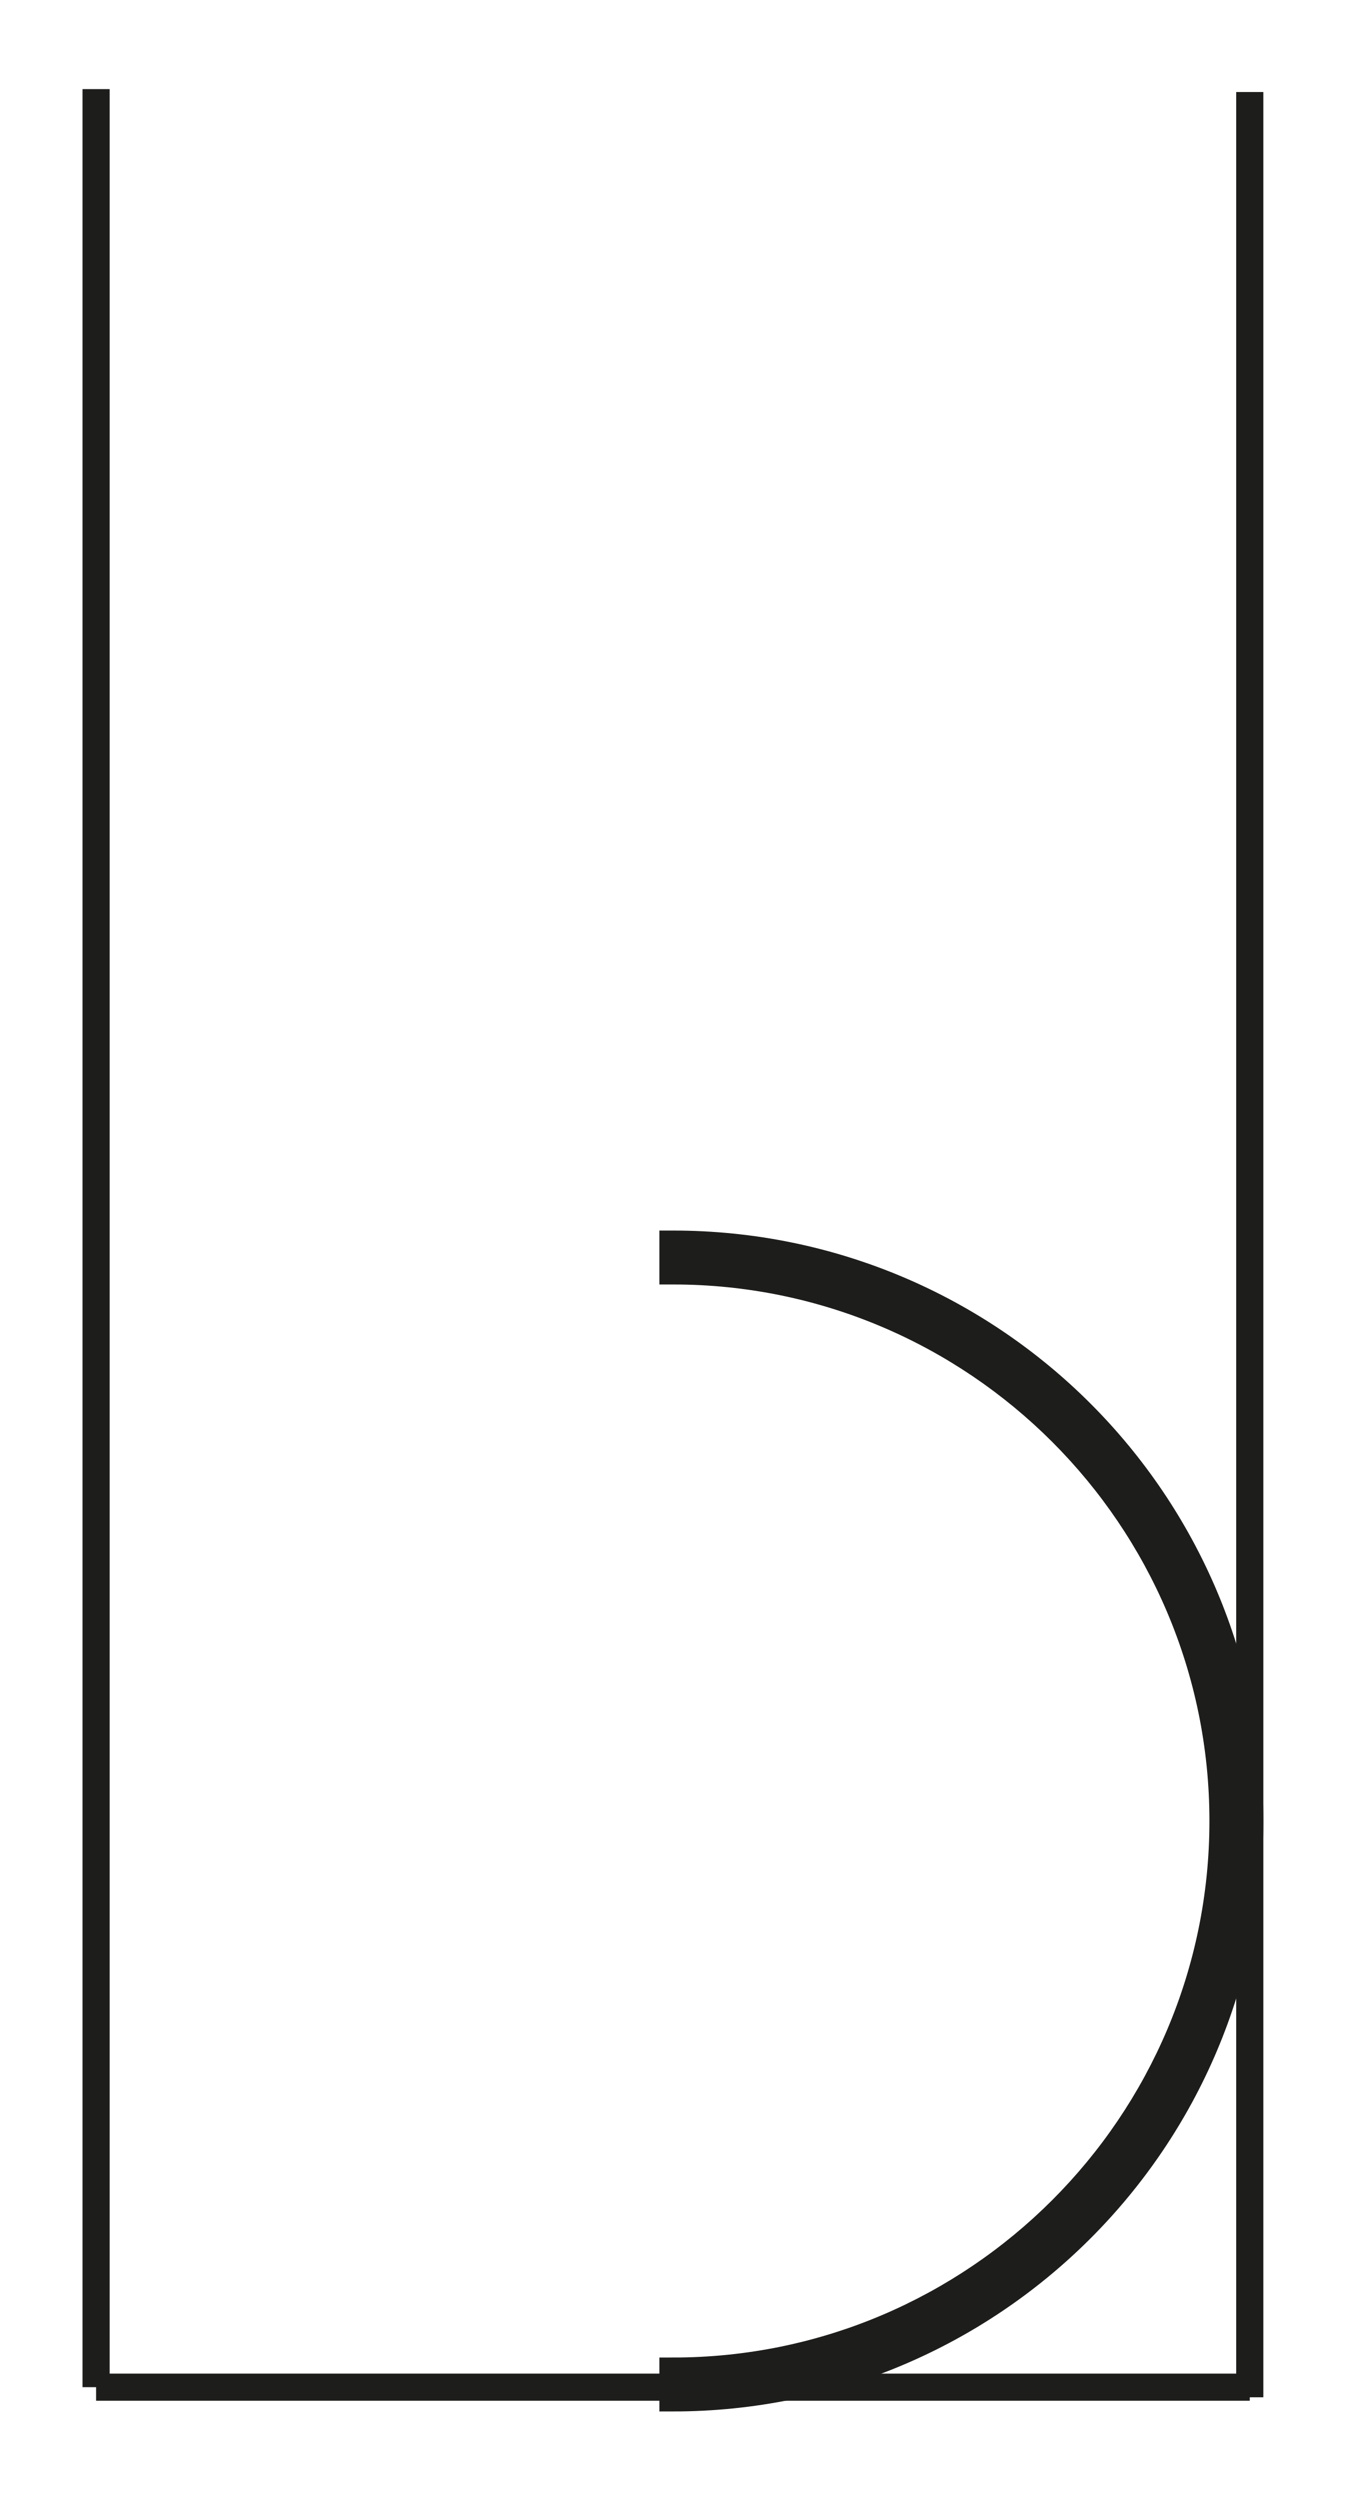 <?xml version="1.0" encoding="utf-8"?>
<!-- Generator: Adobe Illustrator 16.0.0, SVG Export Plug-In . SVG Version: 6.00 Build 0)  -->
<!DOCTYPE svg PUBLIC "-//W3C//DTD SVG 1.1//EN" "http://www.w3.org/Graphics/SVG/1.1/DTD/svg11.dtd">
<svg version="1.1" id="Calque_1" xmlns="http://www.w3.org/2000/svg" xmlns:xlink="http://www.w3.org/1999/xlink" x="0px" y="0px"
	 width="198.43px" height="368.5px" viewBox="0 0 198.43 368.5" enable-background="new 0 0 198.43 368.5" xml:space="preserve">
<path stroke="#1D1D1B" stroke-width="4" stroke-miterlimit="10" d="M180.296,268.434c0,44.712-36.377,81.089-81.09,81.09v3.949
	c46.966-0.001,85.039-38.074,85.039-85.039c0-46.967-38.073-85.04-85.039-85.04v3.948
	C143.919,187.342,180.296,223.72,180.296,268.434z"/>
<line fill="none" stroke="#1D1D1B" stroke-width="4" stroke-miterlimit="10" x1="14.166" y1="351.894" x2="184.244" y2="351.894"/>
<line fill="none" stroke="#1D1D1B" stroke-width="4" stroke-miterlimit="10" x1="14.166" y1="13.135" x2="14.166" y2="351.894"/>
<line fill="none" stroke="#1D1D1B" stroke-width="4" stroke-miterlimit="10" x1="184.244" y1="13.564" x2="184.244" y2="353.383"/>
</svg>
